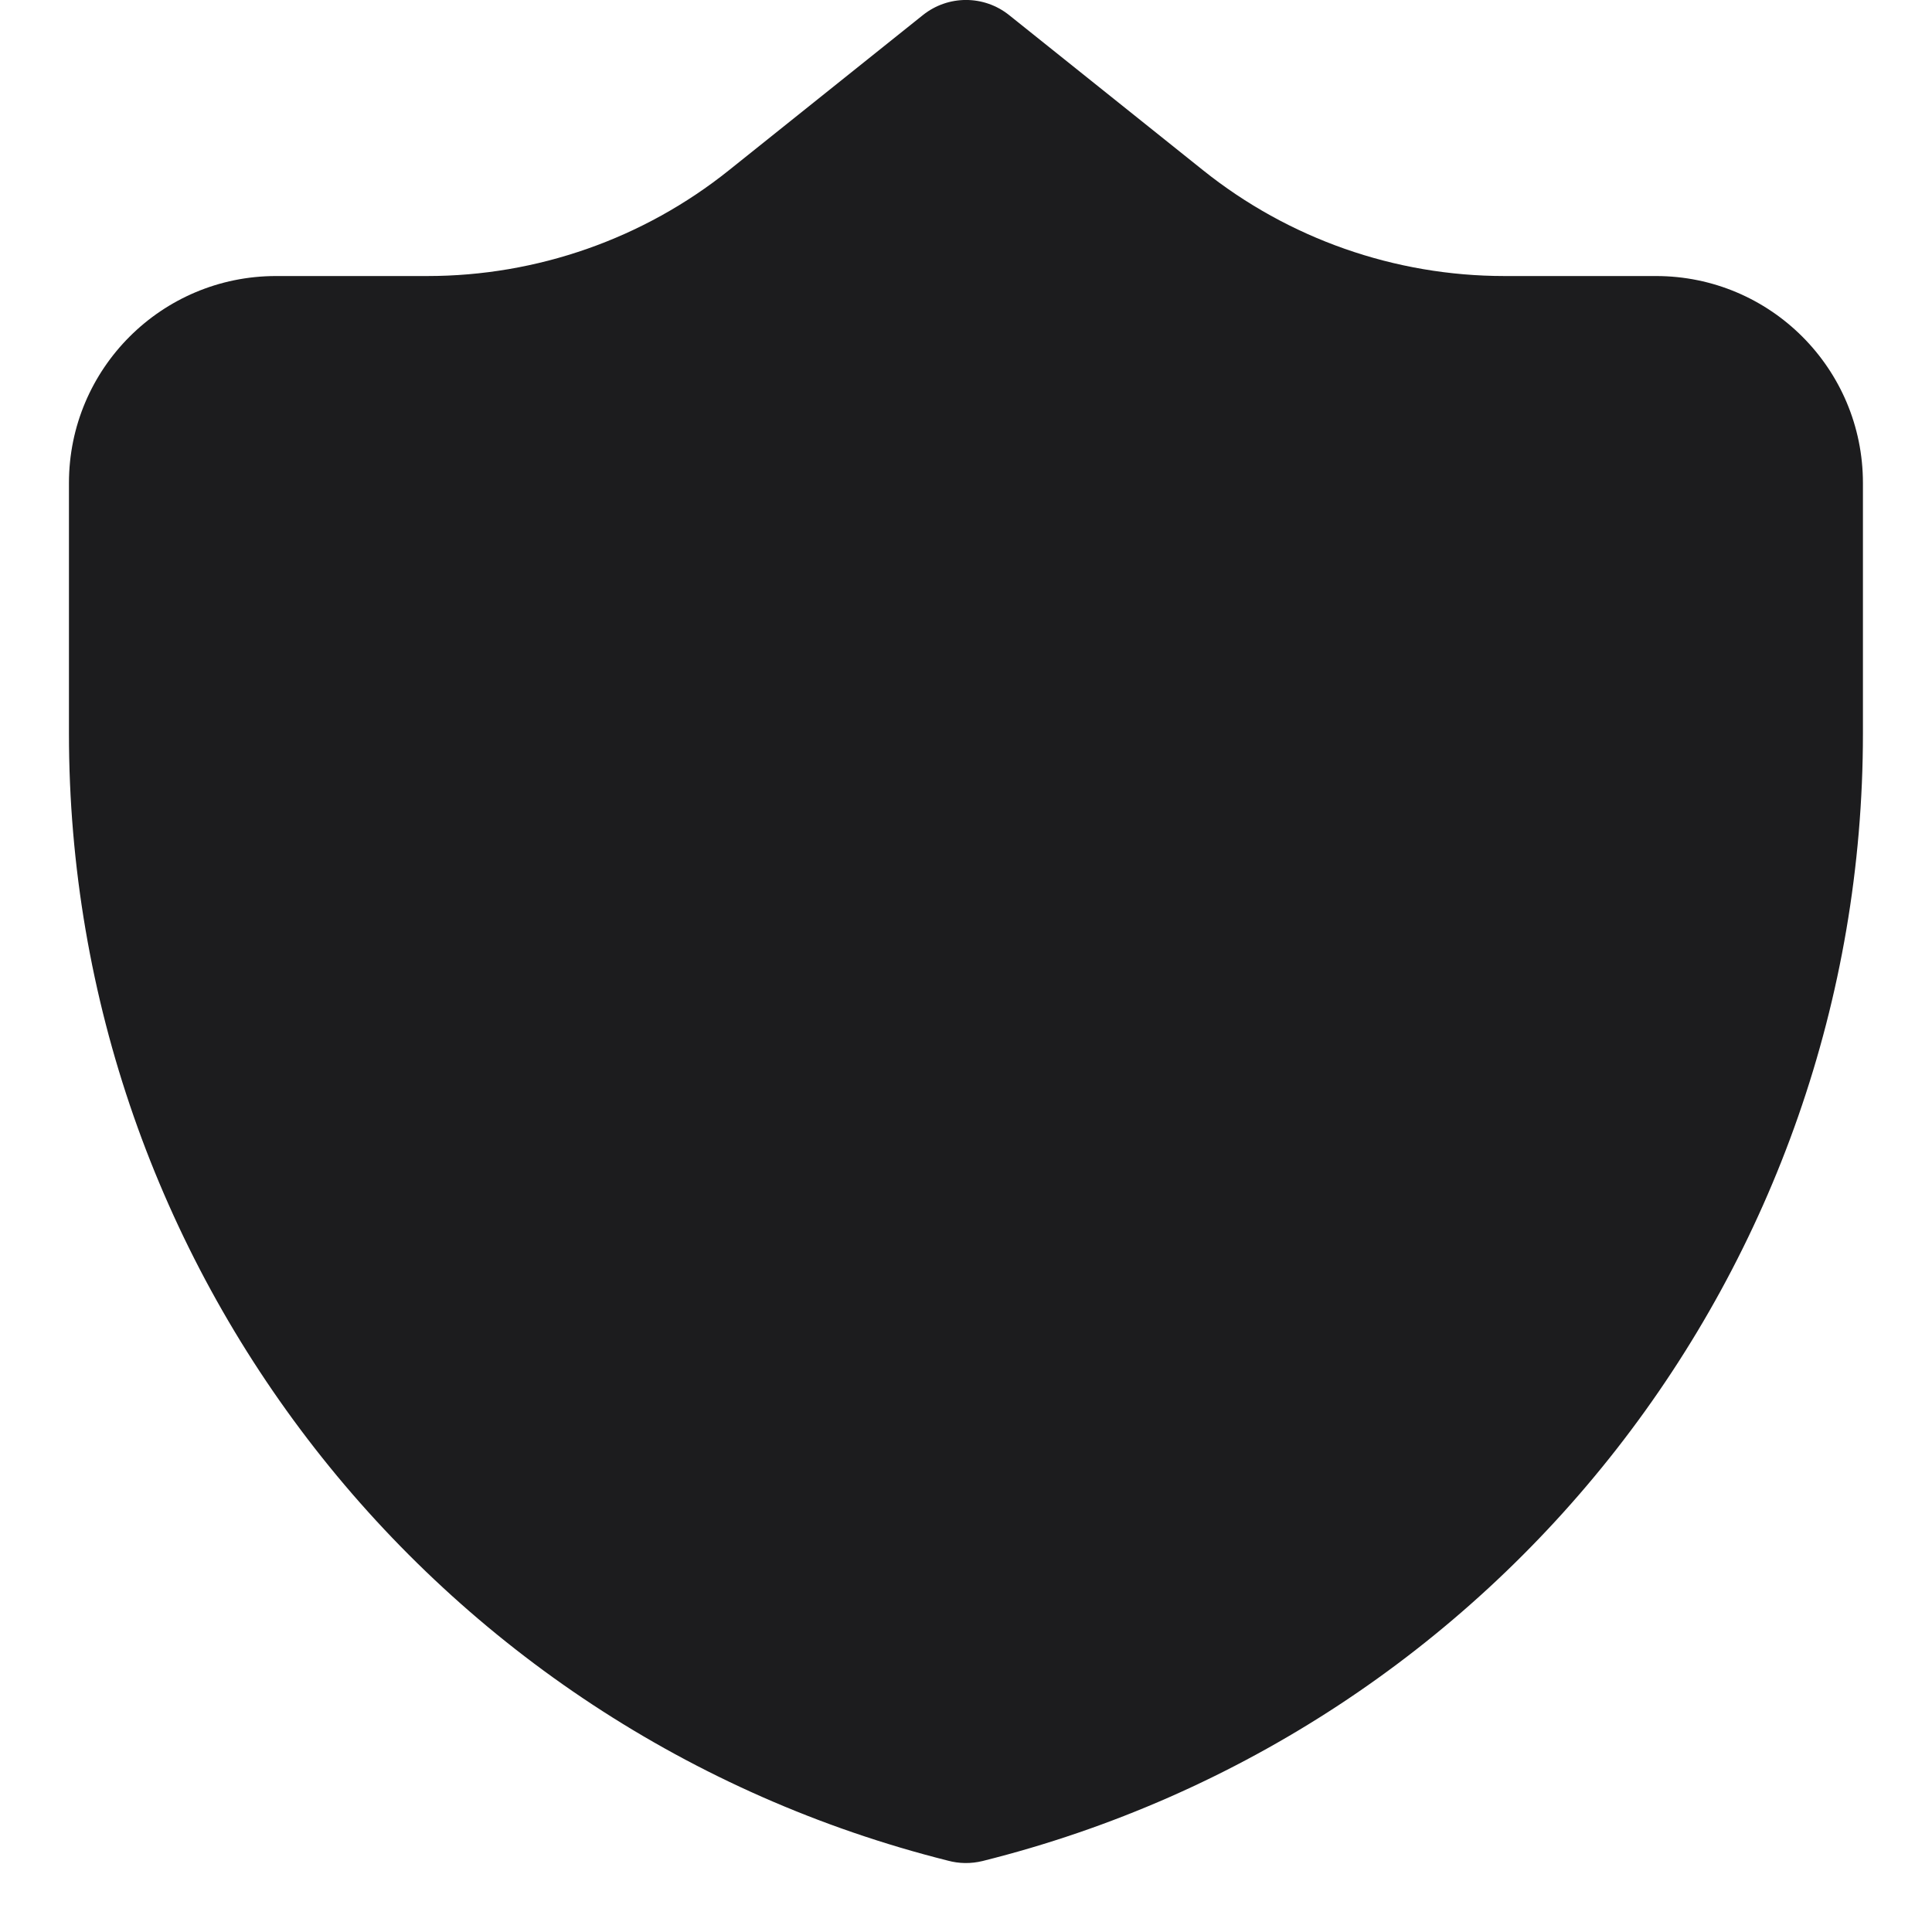 <svg width="16" height="16" viewBox="0 0 16 16" fill="none" xmlns="http://www.w3.org/2000/svg">
<g clip-path="url(#clip0_3309_21396)">
<path d="M8.357 0.125C8.148 -0.042 7.852 -0.042 7.643 0.125L6.038 1.409C5.329 1.977 4.447 2.286 3.539 2.286H2.286C1.339 2.286 0.571 3.053 0.571 4V6.075C0.571 10.487 3.572 14.334 7.85 15.409C7.942 15.434 8.04 15.436 8.138 15.412C12.423 14.341 15.428 10.491 15.428 6.075V4C15.428 3.053 14.661 2.286 13.714 2.286H12.46C11.552 2.286 10.671 1.977 9.962 1.409L8.357 0.125Z" fill="#1C1C1E"/>
</g>
<defs>
<clipPath id="clip0_3309_21396">
<rect width="16" height="16" fill="white"/>
</clipPath>
</defs>
</svg>
